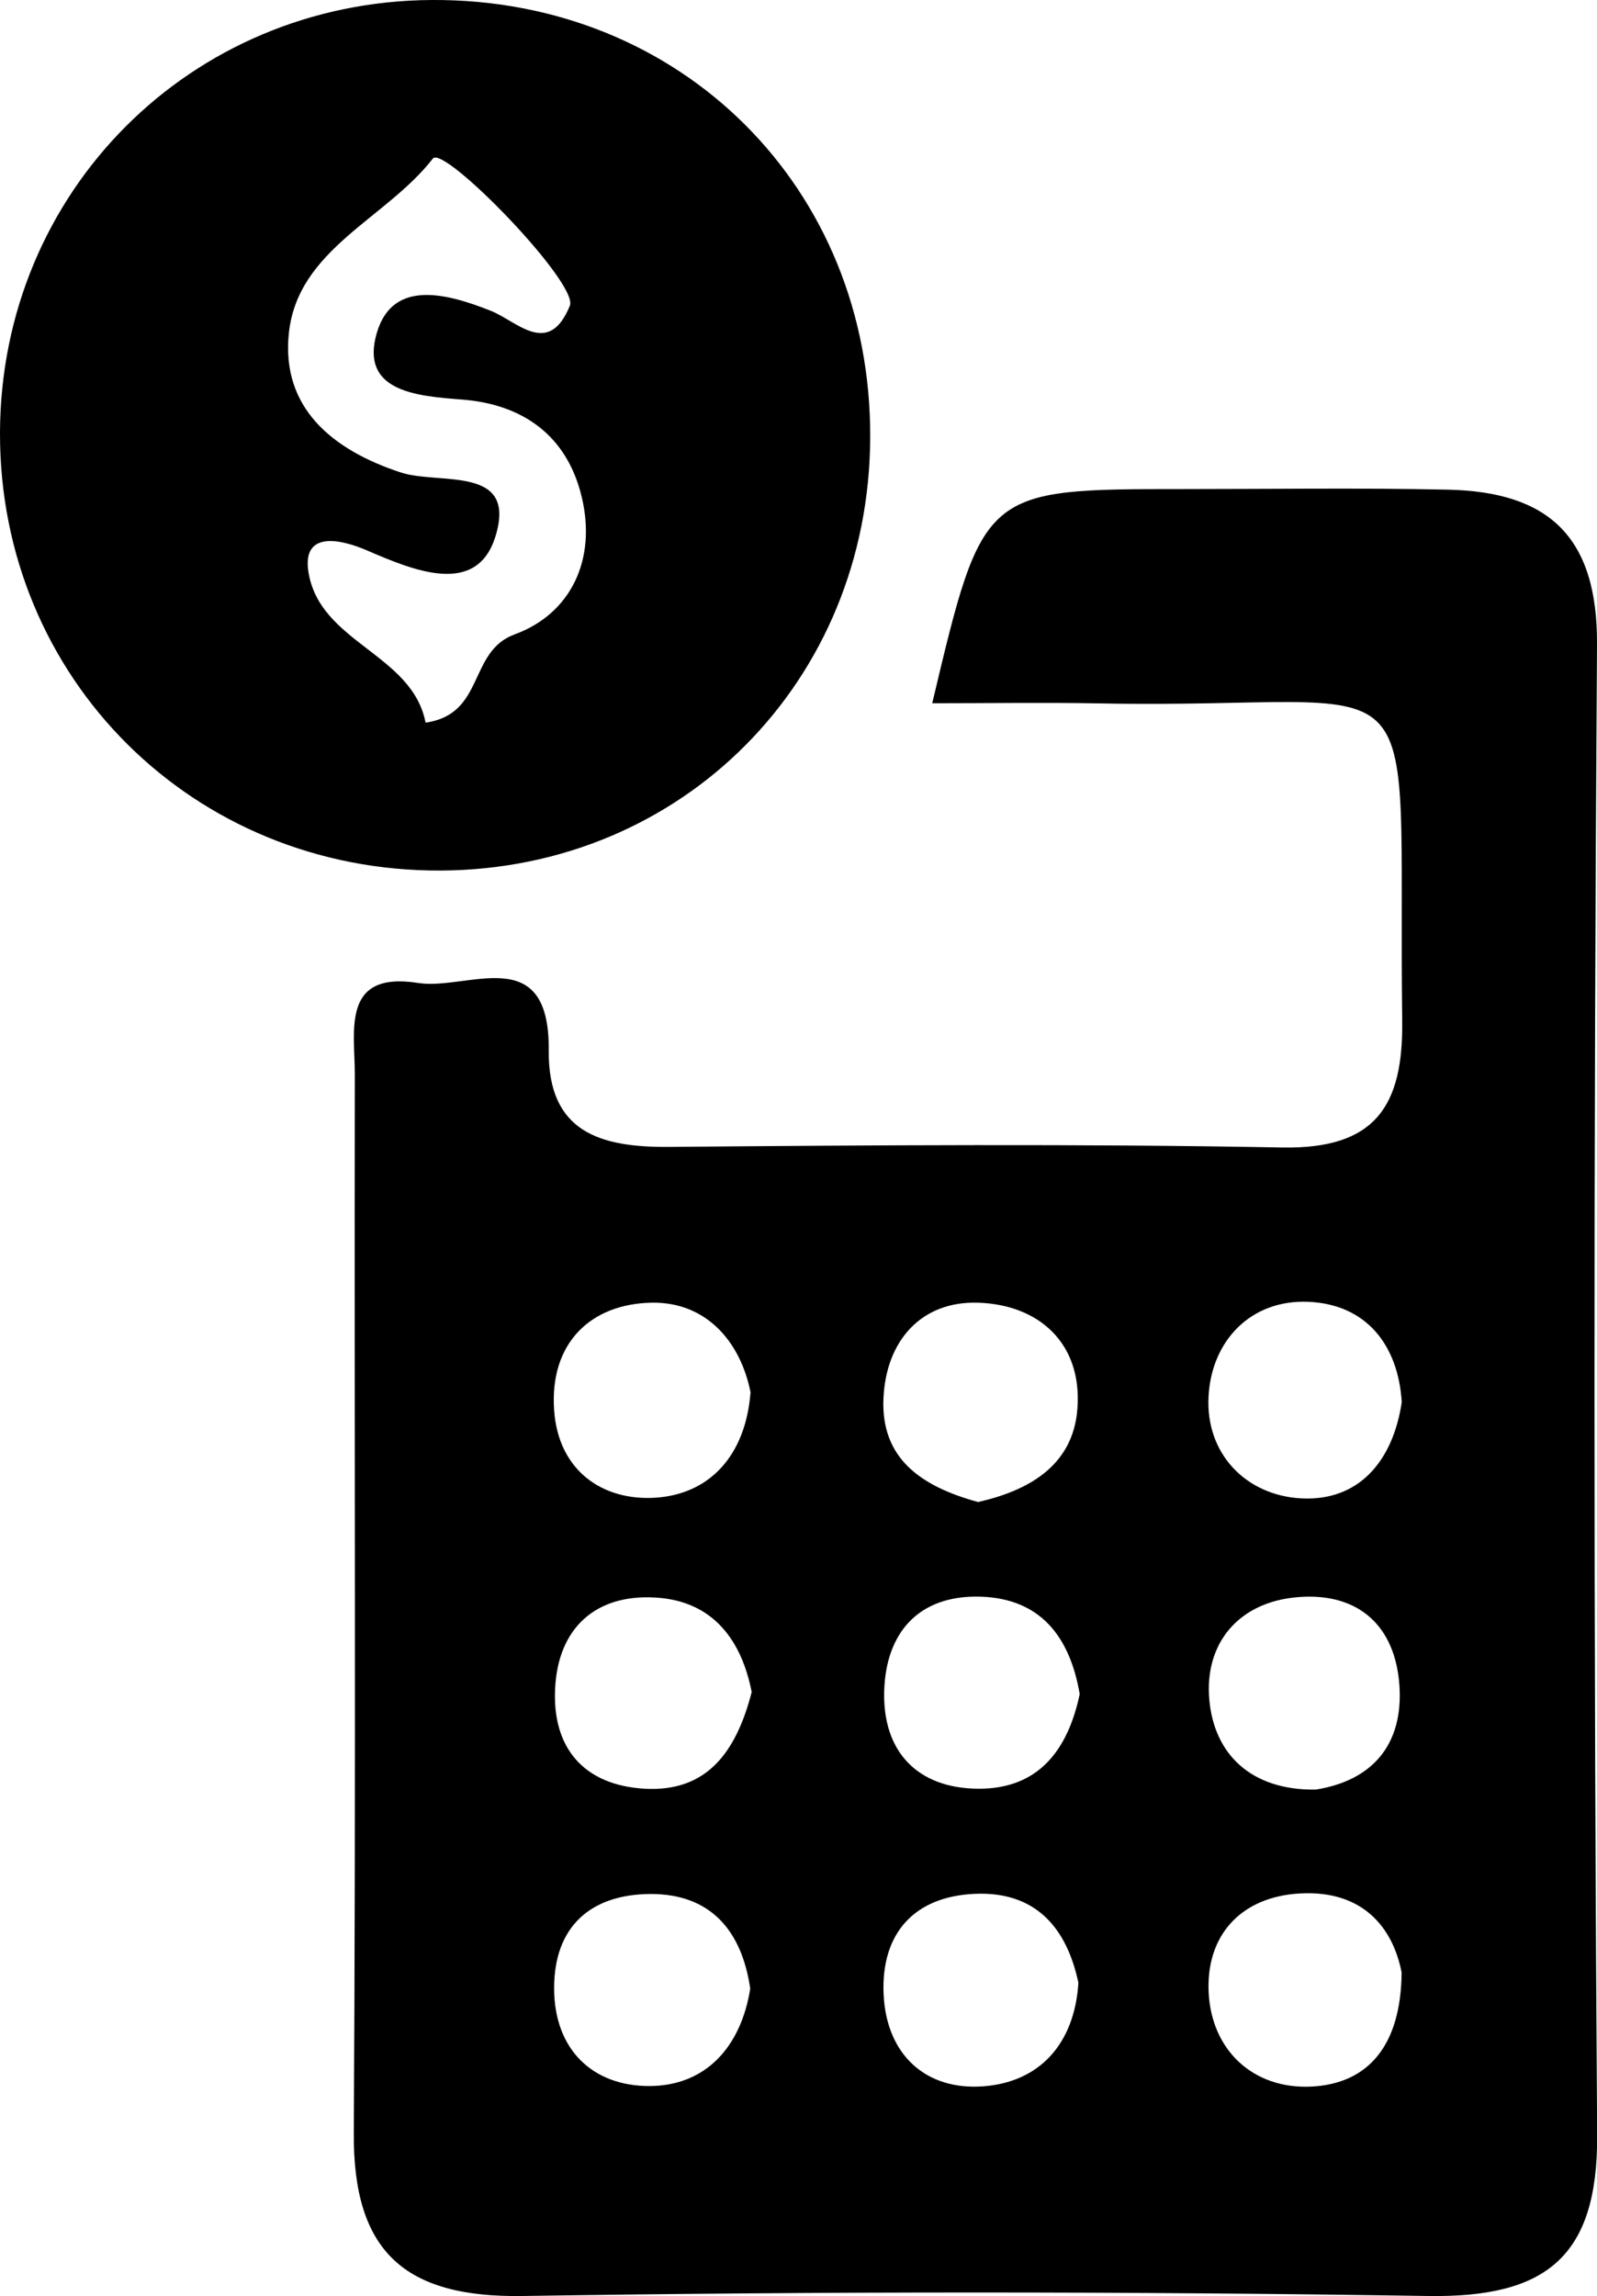 <?xml version="1.0" encoding="utf-8"?>
<!-- Generator: Adobe Illustrator 26.0.2, SVG Export Plug-In . SVG Version: 6.00 Build 0)  -->
<svg version="1.1" id="Layer_1" xmlns="http://www.w3.org/2000/svg" xmlns:xlink="http://www.w3.org/1999/xlink" x="0px" y="0px"
	 viewBox="0 0 1096.9 1577.1" style="enable-background:new 0 0 1096.9 1577.1;" xml:space="preserve">
<g>
	<path d="M1096.9,442.7c0.5-74.8-33.9-104.9-102.4-106.4c-60.6-1.3-121.2-0.4-181.8-0.4c-137.5,0-137.5,0-172.4,147.1
		c39.1,0,77.1-0.6,115,0.1c233.6,4.5,204.5-44.3,207.8,217.7c0.8,59-18.5,88.5-82.5,87.3c-140.3-2.6-280.6-1.6-420.9-0.4
		c-47.7,0.4-83.4-10.2-82.8-66.4c0.7-75.4-55.9-40.8-89.7-46.2c-52.9-8.3-43.5,32.6-43.5,62.7c-0.4,242.4,0.8,484.9-0.7,727.3
		c-0.5,81.3,34.8,113.1,116.2,111.8c207.2-3.2,414.6-3.2,621.8,0c80.3,1.2,116.5-26.3,116-110.3
		C1094.6,1125.4,1094.6,784,1096.9,442.7z M447.3,894.7c37.4-0.8,61.2,26.4,68.2,61.5c-3.4,44.1-28.6,69.9-64.9,72.4
		c-36.3,2.5-67.1-18.2-70-60.1C377.4,922.6,405.5,895.6,447.3,894.7z M446.1,1432.7c-38.7,0.1-65.4-24.7-65.5-67
		c-0.1-42.8,25.4-64.7,66.2-64.9c41.4-0.1,62.7,25.3,68.5,65C508.9,1406,484.6,1432.6,446.1,1432.7z M442.9,1228.5
		c-41.7-2.3-63.8-27.9-61.6-69.1c2.1-41.4,27.9-64.6,68.8-62.2c40.7,2.3,59.5,30.7,66.2,64.9
		C505.4,1204.4,484.8,1230.8,442.9,1228.5z M606.8,960.5c1.7-39.5,25.8-67,64.9-65.8c41.8,1.3,71.8,27.8,68.3,72.9
		c-3,39.6-34.3,56.3-68.2,64C632.8,1020.9,605,1001.9,606.8,960.5z M675.3,1432.9c-39.8,2.9-66.6-22.1-68.4-63.4
		c-1.8-41.1,20.5-66.9,62.5-68.8c41.9-1.9,63.3,23.3,71.3,61.1C738,1404.2,713.6,1430.1,675.3,1432.9z M671.8,1228.5
		c-41.9-0.3-65.5-25.7-64.5-66.7c1-40,23.3-66.5,66.2-65.2c41.4,1.3,61.4,27.8,68.1,66.9C733.5,1201.8,713.4,1228.8,671.8,1228.5z
		 M900.3,1433.1c-39.7,1.7-67.9-25-70.1-64c-2.2-39.1,21.4-66.6,63.3-68.7c42.2-2.1,63.1,23,69.2,54.3
		C962.3,1404.7,939.9,1431.3,900.3,1433.1z M891.7,1096.9c41.3-3.3,66.7,19.7,69.5,60.8c2.7,40.5-18.5,65.2-57.5,71.4
		c-44.3,0.6-69.8-24.2-73.1-61.9C827.2,1128.7,850.7,1100.1,891.7,1096.9z M893.9,1029.1c-38.3-2-66-30.9-63.8-70.1
		c2-37.9,28.8-66.7,68.8-64.9c39.2,1.8,61.4,29.2,63.9,68.9C956.7,1003.8,933.1,1031.1,893.9,1029.1z"/>
</g>
<g>
	<path d="M296.3,0C130.8,1.1,0.5,131.7,0,297.1c-0.5,169,133,301.6,302.8,300.8c166-0.9,294.2-130.1,294.9-297.3
		C598.5,129.1,467.9-1.1,296.3,0z M353.5,435.7c-32.1,11.7-20.2,54.8-61.2,60.6c-9.2-47.5-73-54.7-80.5-103.8
		C207.6,365,233,369.8,252,378c31.8,13.7,75.4,32.2,88.3-9.6c15.2-49.3-38.6-35.2-65-43.9c-47-15.4-82.3-44.4-76.9-95.7
		c6.1-57.8,66.9-78.6,98.9-119.9c7.5-9.7,100.4,85.8,94.1,101.1c-14.6,35.7-36.2,10.7-54.2,3.5c-31.9-12.7-69.8-22.2-79.3,18.6
		c-8.6,37.1,29.4,40,59.2,42.3c42.2,3.2,72.5,24.9,82.5,67.1C409.8,384.3,392.2,421.5,353.5,435.7z"/>
</g>
</svg>
